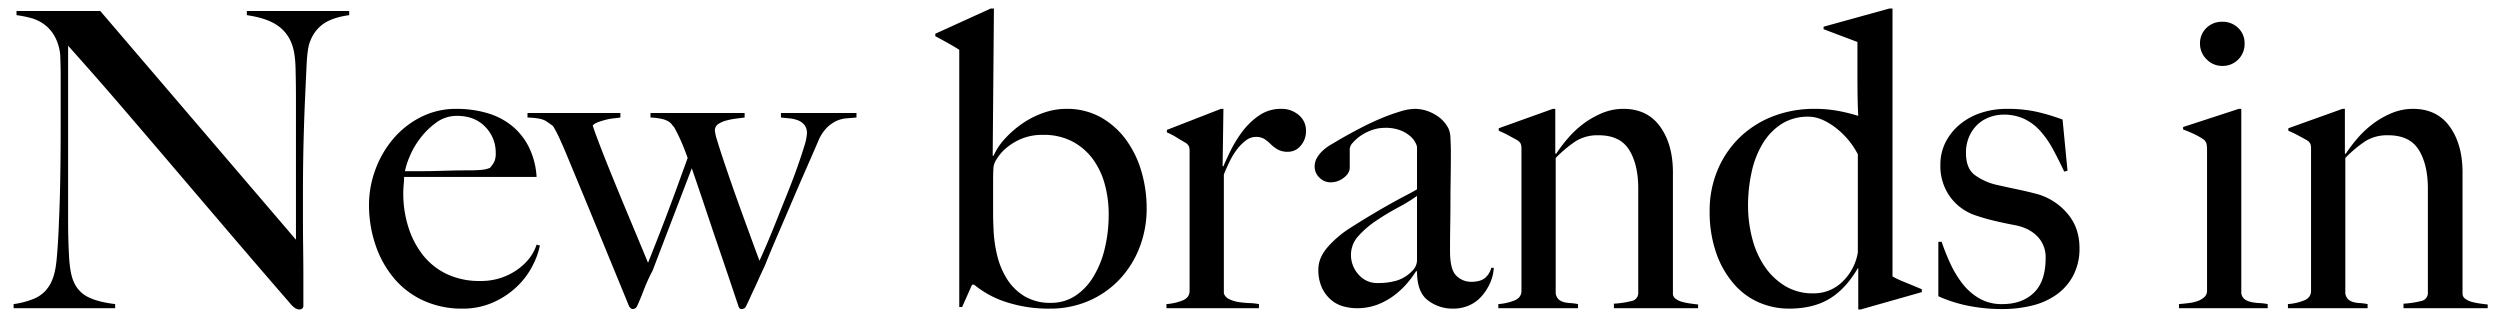 <svg xmlns="http://www.w3.org/2000/svg" xmlns:xlink="http://www.w3.org/1999/xlink" width="1387" height="180" viewBox="0 0 1387 180">
  <defs>
    <clipPath id="clip-_2312_ladies_New-brands-in_loggo5">
      <rect width="1387" height="180"/>
    </clipPath>
  </defs>
  <g id="_2312_ladies_New-brands-in_loggo5" data-name="2312_ladies_New-brands-in_loggo5" clip-path="url(#clip-_2312_ladies_New-brands-in_loggo5)">
    <path id="Path_64" data-name="Path 64" d="M193.734-162.59v-2.29H136.942v2.29q10.992,1.6,16.832,5.61a20.947,20.947,0,0,1,8.129,10.42q1.832,4.809,2.061,13.167t.229,17.519v77.86L55.647-164.88H9.16v2.29a61.5,61.5,0,0,1,7.671,1.489,22.771,22.771,0,0,1,7.443,3.435,21.082,21.082,0,0,1,5.954,6.641,26.528,26.528,0,0,1,3.206,10.878q.229,6.641.229,11.221v27.938q0,15.343-.229,28.74t-.687,23.243q-.458,13.053-1.374,22.442t-4.122,14.2a17.887,17.887,0,0,1-8.7,7.214A44.952,44.952,0,0,1,7.557-2.29V0H63.891V-2.29Q54.5-3.435,49.12-6.069a16.546,16.546,0,0,1-7.9-7.9q-2.29-4.58-2.862-13.969t-.573-21.068v-96.638q15.572,17.4,29.541,33.663T95.837-78.661q14.541,17.06,30.571,35.838T161.9-1.6q2.29,2.29,4.122,2.29a2.333,2.333,0,0,0,1.717-.572,2.014,2.014,0,0,0,.572-1.488V-16.259q0-8.244-.115-16.6t-.114-16.374V-63.891q0-15.343.343-28.739t.8-23.243q.458-10.534.916-19.809t2.061-12.71a20.261,20.261,0,0,1,7.9-9.847Q185.261-161.445,193.734-162.59Zm105.8,127.782-1.832-.458q-2.748,8.473-11.336,14.312a34.771,34.771,0,0,1-20.038,5.84,41.968,41.968,0,0,1-18.549-3.893A37.153,37.153,0,0,1,234.5-29.656a48.563,48.563,0,0,1-8.015-15.572,61.59,61.59,0,0,1-2.748-18.434q0-2.519.229-4.923t.229-4.237H297.7a42.78,42.78,0,0,0-4.351-16.717,36.2,36.2,0,0,0-9.5-11.793,38.962,38.962,0,0,0-13.74-6.985,60.188,60.188,0,0,0-16.831-2.29,42.84,42.84,0,0,0-20.038,4.695,49.269,49.269,0,0,0-15.343,12.251A56.325,56.325,0,0,0,208.161-76.6a55.9,55.9,0,0,0-3.435,19.122,68.843,68.843,0,0,0,3.664,22.556,56.484,56.484,0,0,0,10.419,18.549A46.454,46.454,0,0,0,235.183-4.122,51.079,51.079,0,0,0,256.48.229a41.286,41.286,0,0,0,17.06-3.435,45.972,45.972,0,0,0,13.168-8.7,43.049,43.049,0,0,0,8.7-11.564A42.187,42.187,0,0,0,299.532-34.808Zm-24.5-51.3a11.163,11.163,0,0,1-.8,4.809,16.7,16.7,0,0,1-2.4,3.435,17.835,17.835,0,0,1-5.267,1.145q-2.977.229-6.412.229-5.267,0-9.618.115t-8.359.229q-4.007.114-8.13.115h-9.389a42.042,42.042,0,0,1,2.519-7.9,44.73,44.73,0,0,1,5.84-10.191,42.532,42.532,0,0,1,8.931-8.816,19.079,19.079,0,0,1,11.564-3.778q9.847,0,15.687,6.068A20.232,20.232,0,0,1,275.029-86.1ZM475.175-105.8v-2.519H433.268v2.519q2.061.229,4.58.458a18.321,18.321,0,0,1,4.694,1.031,8.783,8.783,0,0,1,3.664,2.519,7.3,7.3,0,0,1,1.489,4.923,30.348,30.348,0,0,1-1.6,7.328q-1.6,5.267-4.007,12.023t-5.5,14.427Q433.5-55.418,430.634-48.2t-5.382,13.053q-2.519,5.839-3.893,8.816-2.061-5.5-4.694-12.709t-5.382-14.771q-2.748-7.557-5.382-15.114t-4.694-13.74q-2.061-6.183-3.321-10.42a26.742,26.742,0,0,1-1.259-5.382,4.2,4.2,0,0,1,1.947-3.778,15.638,15.638,0,0,1,4.58-1.947,41.869,41.869,0,0,1,5.382-1.031l4.58-.573v-2.519H360.9v2.519a36.132,36.132,0,0,1,6.412.8,12.28,12.28,0,0,1,3.549,1.374,6.533,6.533,0,0,1,1.832,1.6,11.8,11.8,0,0,0,1.26,1.488q2.29,4.122,4.122,8.359t3.435,8.817q-2.977,8.244-6.068,16.717T369.377-50.38q-2.977,7.786-5.5,14.2T359.53-25.19q-4.351-10.534-9.618-23.129t-9.847-23.816q-4.58-11.221-7.672-19.351t-3.549-9.961a8.113,8.113,0,0,1,3.091-1.832q1.947-.687,4.122-1.259a29.013,29.013,0,0,1,4.351-.8q2.176-.229,3.779-.458v-2.519H292.662v2.519q7.557.229,10.19,1.947a44.721,44.721,0,0,1,4.008,2.862,61.352,61.352,0,0,1,3.549,6.756q1.717,3.779,3.091,6.985,9.618,23.129,18.091,43.739T349-1.145q.916,1.6,2.061,1.6a2.691,2.691,0,0,0,2.29-1.374q2.29-5.038,3.893-9.389a95.249,95.249,0,0,1,4.809-10.534L383.8-77.631q4.58,13.282,8.015,23.587t6.412,19.007q2.977,8.7,5.725,16.831t5.725,17.06A4.011,4.011,0,0,0,410.253,0a1.818,1.818,0,0,0,1.489.458A2.546,2.546,0,0,0,413.8-.916q1.374-2.748,2.4-5.038t2.176-4.695q1.145-2.4,2.519-5.5t3.435-7.442q3.206-8.015,7.214-17.289t8.015-18.663q4.007-9.389,7.786-17.976t6.526-15a23.566,23.566,0,0,1,4.695-7.442,18.782,18.782,0,0,1,5.381-3.893,16.555,16.555,0,0,1,5.611-1.489Q472.427-105.569,475.175-105.8Zm160.987,50.38a71.989,71.989,0,0,0-2.977-20.725,56,56,0,0,0-8.7-17.633,43.811,43.811,0,0,0-13.969-12.252,38.486,38.486,0,0,0-19.007-4.58,37.911,37.911,0,0,0-12.824,2.29,49.221,49.221,0,0,0-11.794,6.069,56.029,56.029,0,0,0-9.5,8.358A34.38,34.38,0,0,0,551.2-84.5l-.458-.229.687-81.524H549.6l-30.686,13.969v1.374q3.893,2.061,7.557,4.122t5.725,3.435V-.687h1.6l5.5-12.366h1.145A53.859,53.859,0,0,0,558.531-3.32,75.716,75.716,0,0,0,582.347.229a53.892,53.892,0,0,0,21.526-4.237A51.385,51.385,0,0,0,620.933-15.8a54.049,54.049,0,0,0,11.221-17.748A59.217,59.217,0,0,0,636.162-55.418Zm-21.068,3.206a79.621,79.621,0,0,1-2.29,19.58,53.289,53.289,0,0,1-6.526,15.686A32.545,32.545,0,0,1,596.2-6.641a24.258,24.258,0,0,1-13.167,3.664,27.691,27.691,0,0,1-14.427-3.55,29.344,29.344,0,0,1-9.733-9.389,43.284,43.284,0,0,1-5.61-13.282,71.671,71.671,0,0,1-2.061-15q-.229-4.351-.229-8.7V-70.3q0-5.267.229-8.015a10.426,10.426,0,0,1,1.717-4.351,24.9,24.9,0,0,1,5.038-5.954,32.175,32.175,0,0,1,8.473-5.267,30,30,0,0,1,12.252-2.29,34.081,34.081,0,0,1,16.259,3.664,33.337,33.337,0,0,1,11.336,9.733,42.238,42.238,0,0,1,6.641,13.969A62.264,62.264,0,0,1,615.094-52.212ZM724.556-98.47a10.966,10.966,0,0,0-4.008-8.7,14.446,14.446,0,0,0-9.733-3.435,21.245,21.245,0,0,0-12.595,3.893,40.118,40.118,0,0,0-9.389,9.274,69.169,69.169,0,0,0-6.412,10.648q-2.519,5.267-3.664,8.015H678.3l.458-31.831h-1.374l-30,11.679v1.374a37.863,37.863,0,0,1,5.5,2.862q2.748,1.718,4.809,2.863a5.224,5.224,0,0,1,1.947,2.061,8.291,8.291,0,0,1,.344,2.748v77.4q0,3.664-3.779,5.267a29.8,29.8,0,0,1-9.046,2.061V0h51.3V-2.29a34.232,34.232,0,0,0-5.382-.572,49.2,49.2,0,0,1-5.954-.572,17.711,17.711,0,0,1-5.153-1.6,5.536,5.536,0,0,1-2.977-3.206V-74.2q1.374-3.435,3.206-7.214a38.806,38.806,0,0,1,4.122-6.756,25.042,25.042,0,0,1,4.924-4.924,8.974,8.974,0,0,1,5.381-1.946,8.784,8.784,0,0,1,5.038,1.259,24.4,24.4,0,0,1,3.435,2.862,18.2,18.2,0,0,0,3.779,2.863,11.631,11.631,0,0,0,5.839,1.259,9,9,0,0,0,6.87-3.321A12.053,12.053,0,0,0,724.556-98.47ZM828.751-22.442h-1.374a10.937,10.937,0,0,1-3.435,5.611q-2.519,2.175-7.786,2.175a11.562,11.562,0,0,1-8.13-3.321Q804.477-21.3,804.477-31.6q0-7.786.115-14.312t.115-12.71q0-6.183.115-12.824t.115-14.885q0-3.893-.229-7.9a13.829,13.829,0,0,0-1.145-5.61A18.672,18.672,0,0,0,796-107.516a21.809,21.809,0,0,0-11.221-3.091,28.623,28.623,0,0,0-7.672,1.374,107.29,107.29,0,0,0-10.3,3.664q-5.611,2.29-11.794,5.5t-12.137,6.641q-1.832,1.145-4.237,2.519a26.469,26.469,0,0,0-4.465,3.206,17.634,17.634,0,0,0-3.435,4.122,9.609,9.609,0,0,0-1.374,5.038A8.338,8.338,0,0,0,732-72.479a8.594,8.594,0,0,0,6.3,2.633,11.689,11.689,0,0,0,7.214-2.519q3.321-2.519,3.32-5.725V-88.394a5.693,5.693,0,0,1,1.6-3.32,22.3,22.3,0,0,1,4.351-3.893,25.687,25.687,0,0,1,6.3-3.206,21.427,21.427,0,0,1,7.214-1.259,22.692,22.692,0,0,1,8.931,1.488,18.615,18.615,0,0,1,5.381,3.321,12.074,12.074,0,0,1,2.748,3.549,7.694,7.694,0,0,1,.8,2.175v23.587q-2.29,1.374-5.61,3.091t-7.672,4.122q-4.351,2.4-10.19,5.84t-13.4,8.244a57.37,57.37,0,0,0-12.709,10.763q-5.152,5.954-5.153,12.366a23.486,23.486,0,0,0,1.947,10.076,19.851,19.851,0,0,0,5.038,6.755,17.659,17.659,0,0,0,6.87,3.664A28.2,28.2,0,0,0,752.723,0a31.837,31.837,0,0,0,11.335-1.947A37.314,37.314,0,0,0,773.448-7.1a45.267,45.267,0,0,0,7.328-6.87A56.43,56.43,0,0,0,785.7-20.61l.458.229q0,11.45,6.068,16.03A22.392,22.392,0,0,0,806.08.229,22.151,22.151,0,0,0,814.9-1.488a19.724,19.724,0,0,0,6.984-5.038,28.283,28.283,0,0,0,4.809-7.442A23.789,23.789,0,0,0,828.751-22.442Zm-42.594-4.58a8.316,8.316,0,0,1-2.748,6.412,20.176,20.176,0,0,1-8.473,5.267A36.716,36.716,0,0,1,764.4-13.969a13.5,13.5,0,0,1-10.763-4.809,16.123,16.123,0,0,1-4.122-10.763,15.464,15.464,0,0,1,4.237-10.649,53.288,53.288,0,0,1,10.076-8.587q5.84-3.893,12.023-7.213a92.8,92.8,0,0,0,10.3-6.3ZM942.106,0V-2.061q-2.061-.229-4.465-.573a35.416,35.416,0,0,1-4.466-.916,10.25,10.25,0,0,1-3.549-1.718,3.382,3.382,0,0,1-1.489-2.748V-75.341q0-15.572-7.1-25.419t-20.381-9.847a30.455,30.455,0,0,0-11.908,2.4,47.909,47.909,0,0,0-10.534,6.068A54.336,54.336,0,0,0,869.627-94a82.605,82.605,0,0,0-6.3,8.358l-.458-.229v-24.732H861.5l-30,10.763v1.374a59.986,59.986,0,0,1,5.5,2.633q2.748,1.488,4.809,2.633a5.224,5.224,0,0,1,1.947,2.061,8.291,8.291,0,0,1,.344,2.748V-9.618q0,3.664-3.779,5.267A29.8,29.8,0,0,1,831.27-2.29V0h44.2V-2.29a31,31,0,0,0-4.351-.572,16.771,16.771,0,0,1-3.664-.572A6.856,6.856,0,0,1,864.7-4.924a5.9,5.9,0,0,1-1.6-3.32V-83.356a68.7,68.7,0,0,1,11.221-9.389,23.031,23.031,0,0,1,12.6-3.206q11.908,0,16.946,8.129T908.9-66.41V-8.7a4.5,4.5,0,0,1-3.664,4.694,51.966,51.966,0,0,1-9.847,1.489V0Zm124.118-8.931v-1.6q-4.351-1.832-9.389-3.893a52.159,52.159,0,0,1-6.87-3.206V-166.254h-1.832l-36.411,10.076v1.374l18.778,7.1v19.465q0,6.183.115,12.137t.344,9.389a94.51,94.51,0,0,0-11.107-2.748,69.75,69.75,0,0,0-12.939-1.145,63,63,0,0,0-23.816,4.351,54.721,54.721,0,0,0-18.435,12.022,54.375,54.375,0,0,0-11.908,17.977,57.846,57.846,0,0,0-4.237,22.213,69.2,69.2,0,0,0,3.664,23.472A52.242,52.242,0,0,0,962.029-13.4a38.821,38.821,0,0,0,14.083,10.3A41.857,41.857,0,0,0,992.486.229q13.511,0,22.557-5.5t15.687-16.946h.229V.687h1.374Zm-35.495-21.984a29.108,29.108,0,0,1-8.588,16.259A22.634,22.634,0,0,1,1006-8.244a29.512,29.512,0,0,1-15.687-4.122,36.651,36.651,0,0,1-11.336-10.877,49.812,49.812,0,0,1-6.87-15.572,72.121,72.121,0,0,1-2.29-18.206,85.781,85.781,0,0,1,1.946-18.32,52.007,52.007,0,0,1,6.069-15.8,33.484,33.484,0,0,1,10.419-10.992,27.2,27.2,0,0,1,15.228-4.122q6.641,0,14.427,5.725a44.517,44.517,0,0,1,12.824,15.114ZM1153.7-33.434q0-11.679-7.214-19.694a33.934,33.934,0,0,0-17.518-10.534q-4.351-1.145-10.305-2.4t-10.992-2.4a33.008,33.008,0,0,1-12.137-5.5q-4.809-3.664-4.809-12.137a22.1,22.1,0,0,1,1.832-9.275,20.415,20.415,0,0,1,4.694-6.641,19.58,19.58,0,0,1,6.641-4.008,22.3,22.3,0,0,1,7.672-1.374,26.6,26.6,0,0,1,11.336,2.29,27.894,27.894,0,0,1,8.816,6.526,51.272,51.272,0,0,1,7.1,10.076q3.206,5.839,6.412,12.709l1.832-.458-2.748-28.4a110.343,110.343,0,0,0-13.969-4.236,74.744,74.744,0,0,0-16.946-1.718,45.333,45.333,0,0,0-14.2,2.175,35.879,35.879,0,0,0-11.679,6.3,31.2,31.2,0,0,0-8.015,9.847,27.375,27.375,0,0,0-2.977,12.824,28.968,28.968,0,0,0,5.381,17.633,28.509,28.509,0,0,0,14.083,10.305,106.791,106.791,0,0,0,10.305,2.977q5.725,1.374,11.908,2.519,7.786,1.6,12.251,6.3a16.433,16.433,0,0,1,4.466,11.793q0,13.053-6.526,19.35t-17.519,6.3a24.763,24.763,0,0,1-13.053-3.32,33.161,33.161,0,0,1-9.389-8.473A58.728,58.728,0,0,1,1081.8-25.3a120.662,120.662,0,0,1-4.58-11.564h-1.832V-6.641a77.214,77.214,0,0,0,16.488,5.267A94.477,94.477,0,0,0,1110.879.458a69.3,69.3,0,0,0,16.145-1.832,40.009,40.009,0,0,0,13.625-5.954,30.424,30.424,0,0,0,9.5-10.649A31.888,31.888,0,0,0,1153.7-33.434Zm91.6-113.355a11.594,11.594,0,0,0-3.549-8.7,12.18,12.18,0,0,0-8.817-3.435,12.18,12.18,0,0,0-8.817,3.435,11.594,11.594,0,0,0-3.549,8.7,11.888,11.888,0,0,0,3.664,8.7,11.888,11.888,0,0,0,8.7,3.664,11.97,11.97,0,0,0,8.817-3.549A11.97,11.97,0,0,0,1245.3-146.789ZM1258.126,0V-2.29a31.56,31.56,0,0,0-4.695-.572,26.385,26.385,0,0,1-4.465-.572,9.963,9.963,0,0,1-3.55-1.489,5.021,5.021,0,0,1-1.946-3.32V-110.607H1242.1l-30.915,10.076v1.374a62.919,62.919,0,0,1,6.068,2.519,40.591,40.591,0,0,1,4.924,2.748,4.564,4.564,0,0,1,1.946,2.519,13.31,13.31,0,0,1,.344,3.206V-9.618a4.48,4.48,0,0,1-1.489,3.435,10.862,10.862,0,0,1-3.664,2.175,22.217,22.217,0,0,1-4.923,1.145q-2.748.343-5.5.572V0Zm122.057,0V-2.061q-2.061-.229-4.466-.573a35.422,35.422,0,0,1-4.465-.916,10.251,10.251,0,0,1-3.55-1.718,3.382,3.382,0,0,1-1.488-2.748V-75.341q0-15.572-7.1-25.419t-20.381-9.847a30.454,30.454,0,0,0-11.908,2.4,47.907,47.907,0,0,0-10.534,6.068A54.33,54.33,0,0,0,1307.7-94a82.587,82.587,0,0,0-6.3,8.358l-.458-.229v-24.732h-1.374l-30,10.763v1.374a59.962,59.962,0,0,1,5.5,2.633q2.748,1.488,4.809,2.633a5.224,5.224,0,0,1,1.946,2.061,8.291,8.291,0,0,1,.344,2.748V-9.618q0,3.664-3.778,5.267a29.8,29.8,0,0,1-9.046,2.061V0h44.2V-2.29a31.006,31.006,0,0,0-4.351-.572,16.772,16.772,0,0,1-3.664-.572,6.855,6.855,0,0,1-2.748-1.489,5.9,5.9,0,0,1-1.6-3.32V-83.356a68.693,68.693,0,0,1,11.221-9.389,23.031,23.031,0,0,1,12.595-3.206q11.908,0,16.946,8.129t5.038,21.412V-8.7a4.5,4.5,0,0,1-3.664,4.694,51.967,51.967,0,0,1-9.847,1.489V0Z" transform="translate(0 171)"/>
  </g>
</svg>

